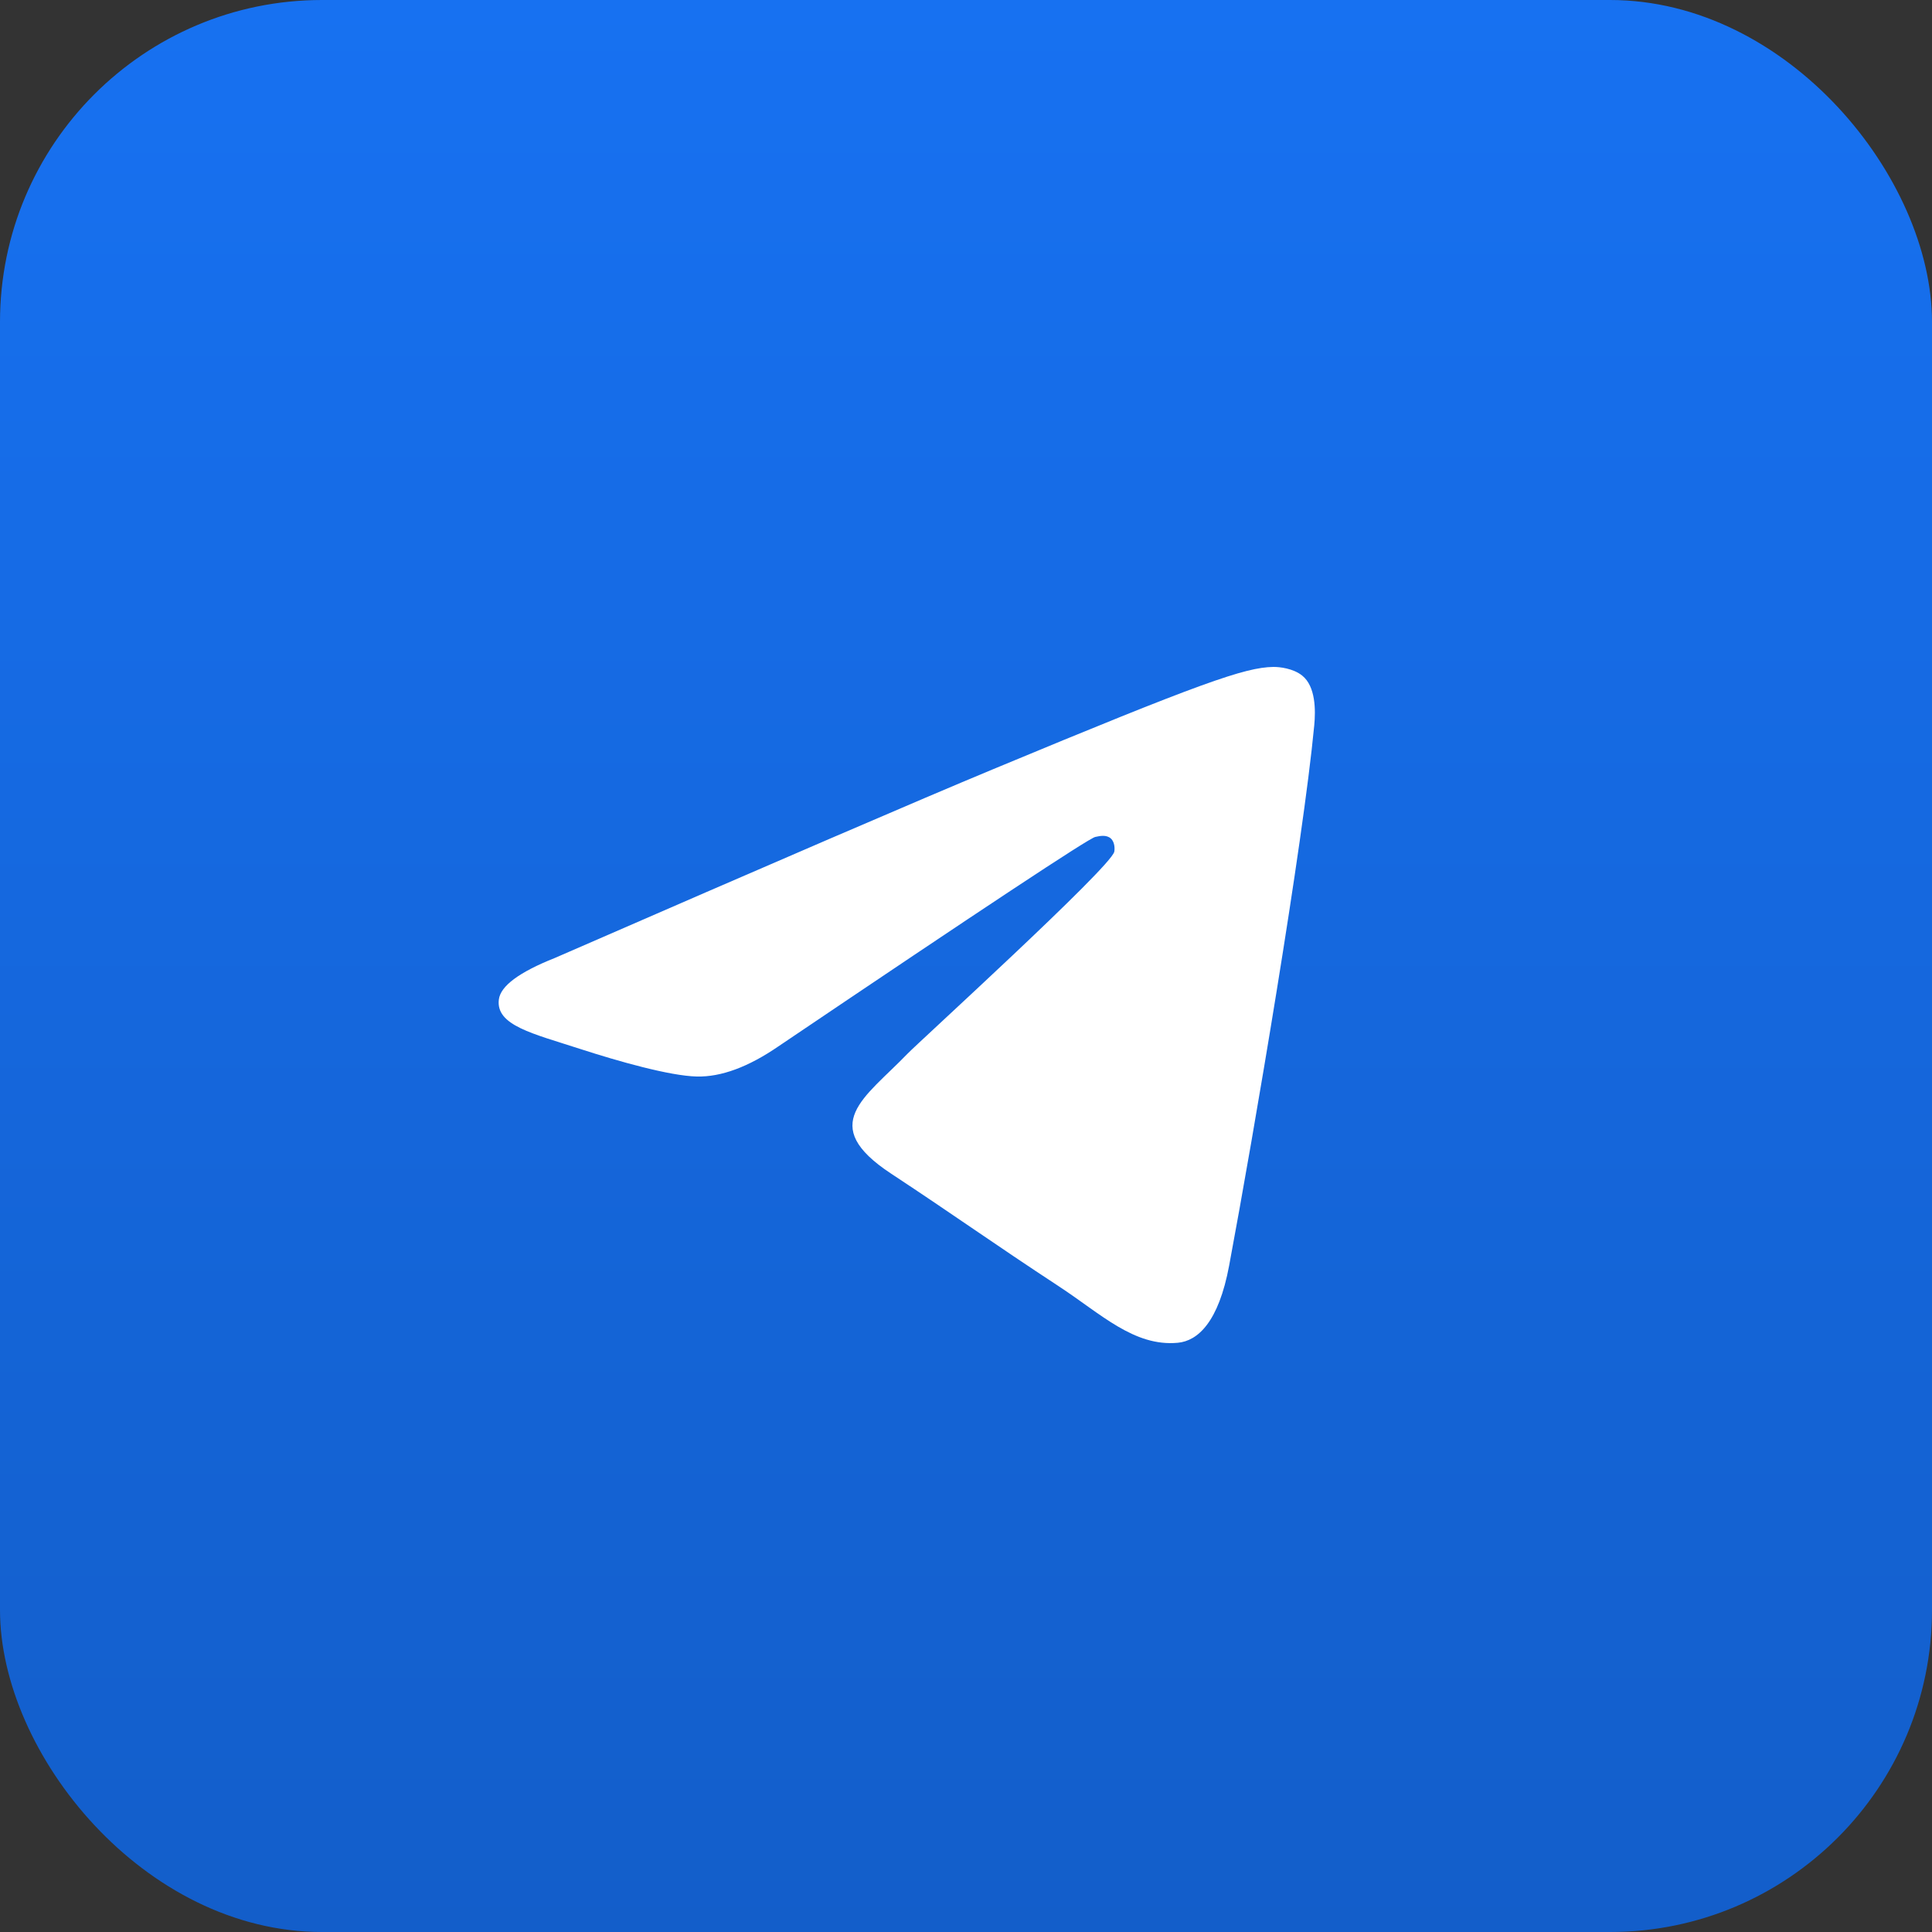 <?xml version="1.0" encoding="UTF-8"?> <svg xmlns="http://www.w3.org/2000/svg" width="54" height="54" viewBox="0 0 54 54" fill="none"><rect x="0" y="0" width="54" height="54" fill="#333333" stroke="none"/><rect width="54" height="54" rx="9" fill="url(#paint0_linear_24441_2437)"></rect><path fill-rule="evenodd" clip-rule="evenodd" d="M15.505 26.777C21.627 24.11 25.709 22.351 27.752 21.502C33.584 19.076 34.796 18.655 35.586 18.641C35.759 18.638 36.148 18.681 36.399 18.885C36.773 19.188 36.775 19.845 36.733 20.28C36.417 23.601 35.05 31.659 34.354 35.378C34.06 36.952 33.48 37.48 32.919 37.531C31.699 37.644 30.773 36.725 29.592 35.951C27.744 34.739 26.7 33.985 24.906 32.803C22.832 31.437 24.176 30.686 25.358 29.459C25.667 29.137 31.04 24.25 31.144 23.807C31.157 23.751 31.169 23.544 31.047 23.435C30.924 23.326 30.743 23.364 30.612 23.393C30.427 23.435 27.474 25.387 21.754 29.248C20.916 29.823 20.157 30.104 19.477 30.089C18.727 30.073 17.285 29.665 16.212 29.317C14.897 28.889 13.852 28.663 13.943 27.937C13.99 27.559 14.511 27.172 15.505 26.777Z" fill="white"></path><defs><linearGradient id="paint0_linear_24441_2437" x1="27" y1="0" x2="27" y2="54" gradientUnits="userSpaceOnUse"><stop stop-color="#1771F1"></stop><stop offset="1" stop-color="#135ECA"></stop></linearGradient></defs></svg> 